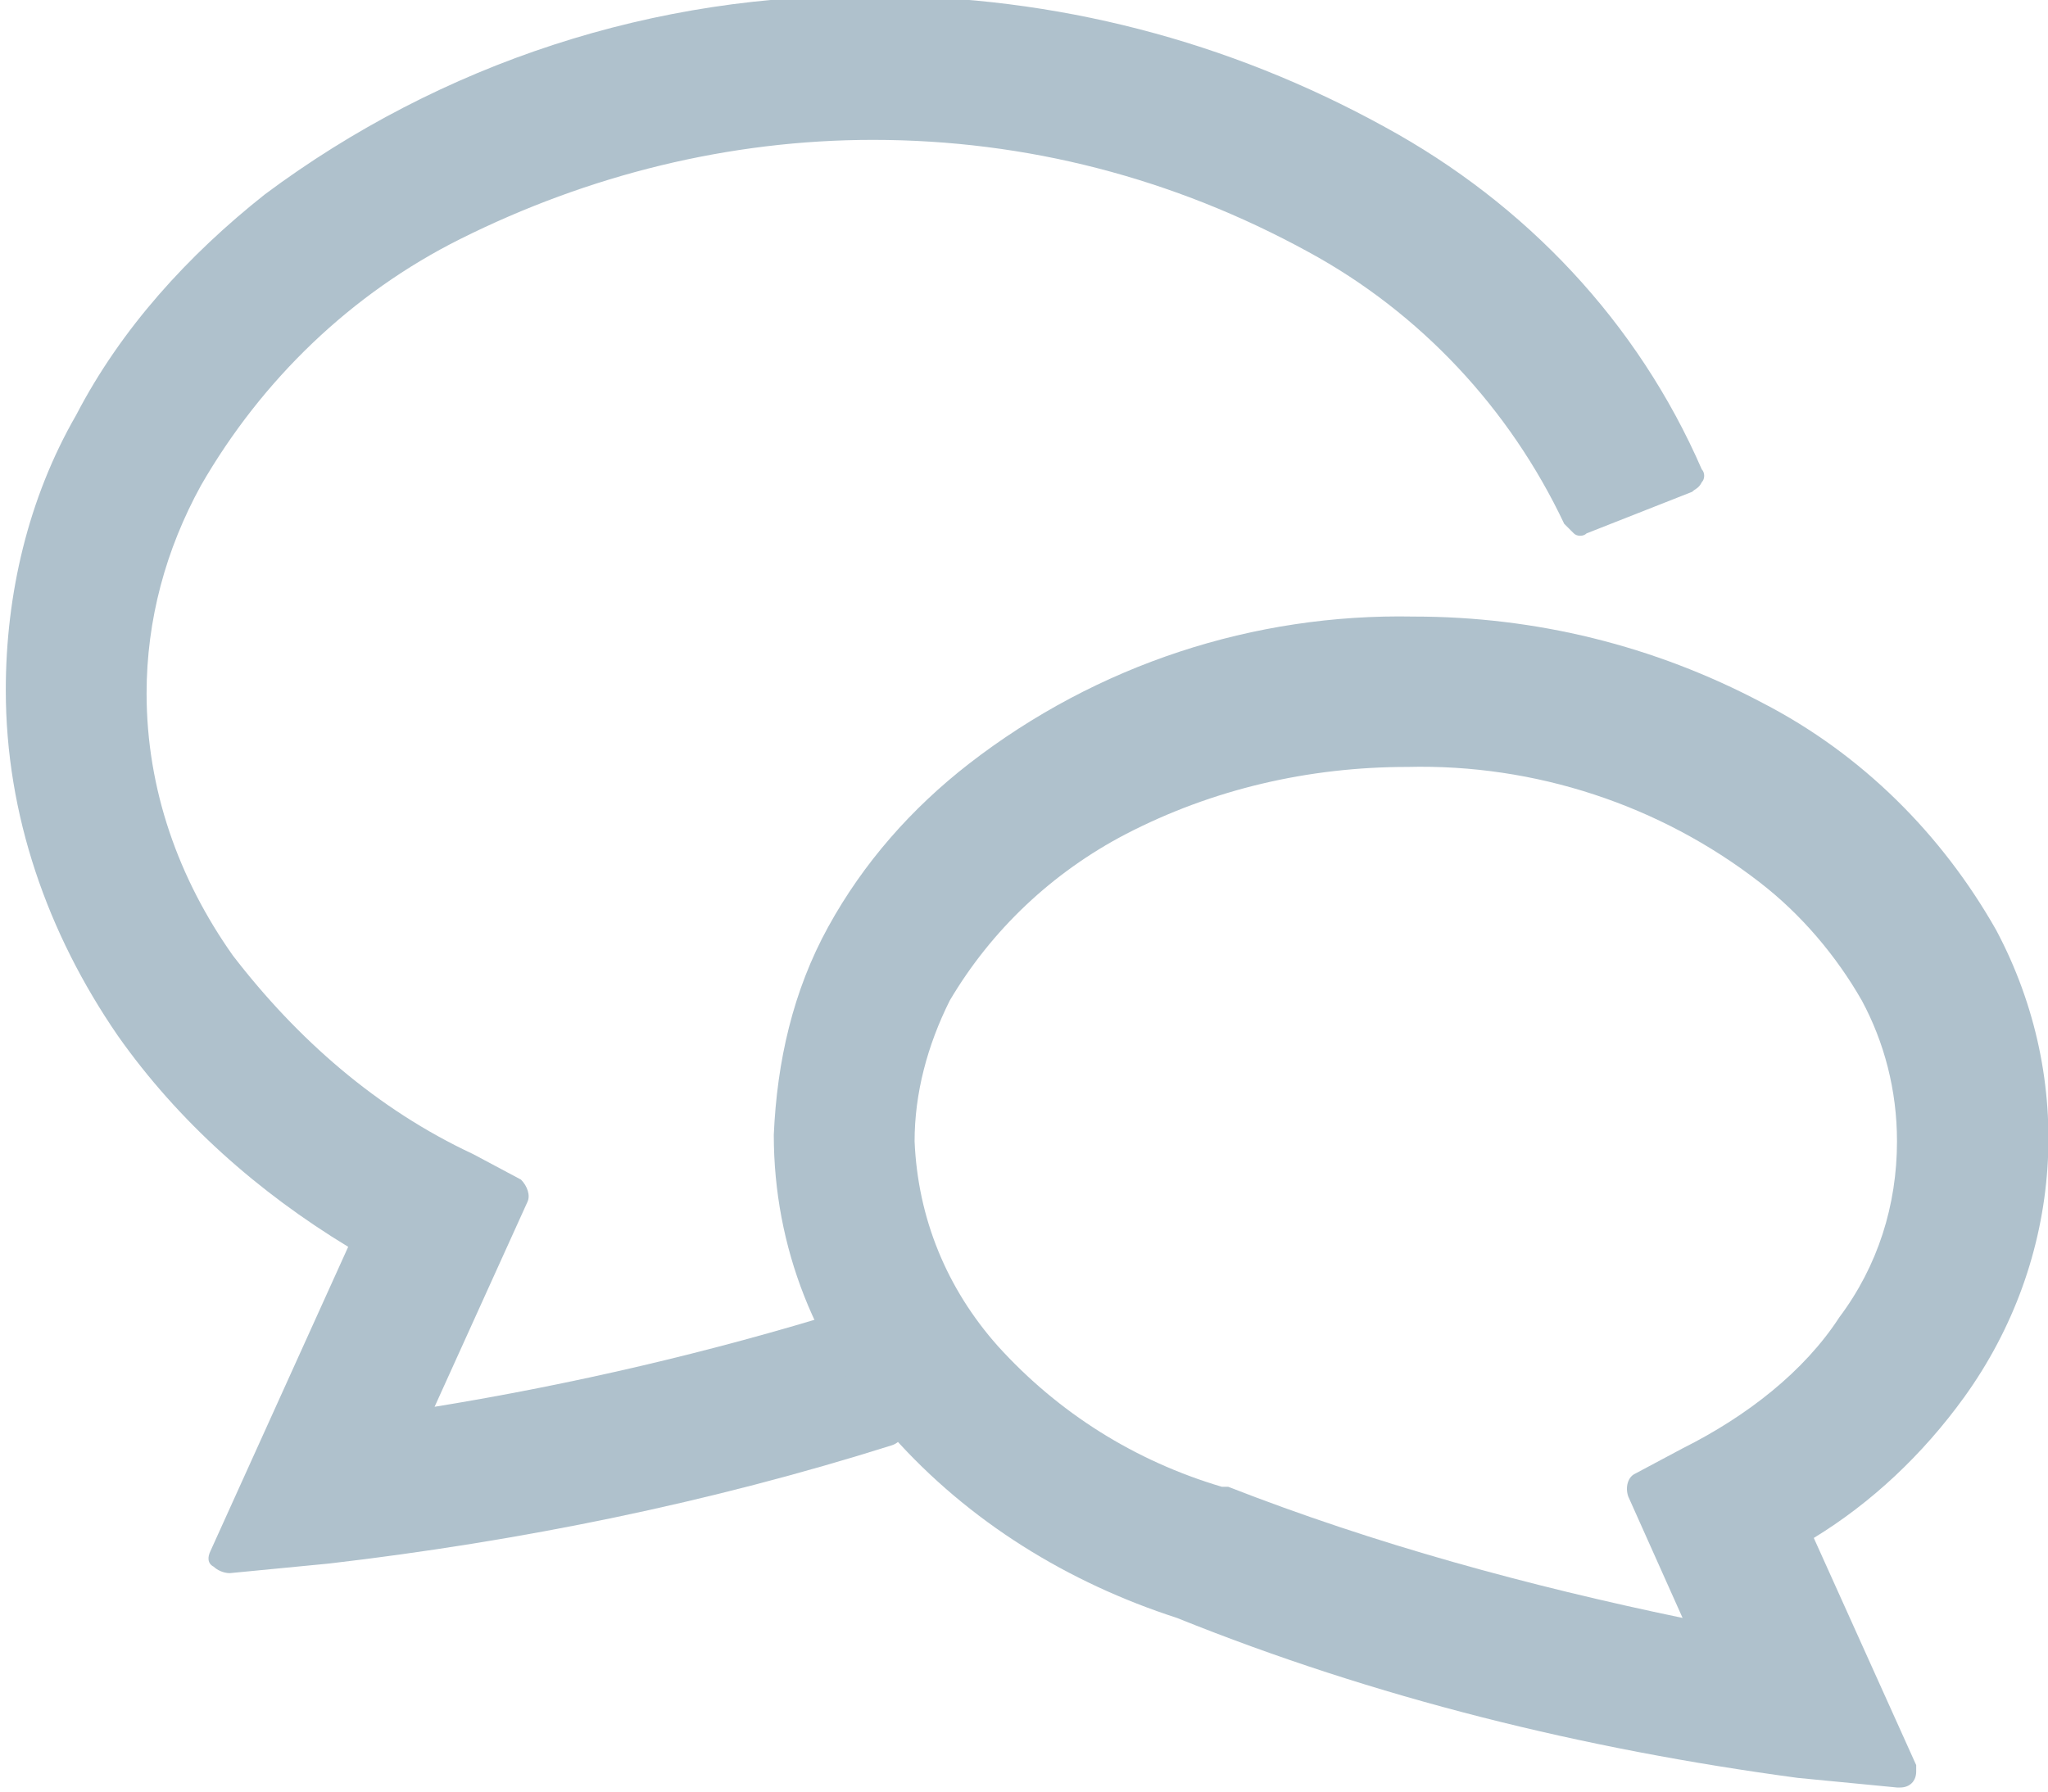 <?xml version="1.0" encoding="utf-8"?>
<!-- Generator: Adobe Illustrator 26.2.1, SVG Export Plug-In . SVG Version: 6.00 Build 0)  -->
<svg version="1.1" id="レイヤー_1" xmlns="http://www.w3.org/2000/svg" xmlns:xlink="http://www.w3.org/1999/xlink" x="0px"
	 y="0px" viewBox="0 0 64 56" style="enable-background:new 0 0 64 56;" xml:space="preserve">
<style type="text/css">
	.st0{fill:#AFC1CC;}
</style>
<g id="ico_feature_02" transform="translate(-163.419 -179.728)">
	<path id="Path_983" class="st0" d="M190.4,221c0-0.1-0.1-0.2-0.2-0.3c-0.1-0.1-0.3-0.1-0.4,0c-4.2,1.3-8.5,2.3-12.8,3l2.9-6.4
		c0.1-0.2,0-0.5-0.2-0.7l-1.5-0.8c-3-1.4-5.5-3.6-7.5-6.2c-1.7-2.4-2.7-5.2-2.7-8.2c0-2.3,0.6-4.5,1.7-6.5c1.9-3.3,4.7-6,8.1-7.7
		c4-2,8.4-3.1,12.9-3.1h0c4.8,0,9.4,1.2,13.6,3.5c3.5,1.9,6.3,4.9,8,8.5c0.1,0.1,0.2,0.2,0.3,0.3c0.1,0.1,0.3,0.1,0.4,0l3.3-1.3
		c0.1-0.1,0.2-0.1,0.3-0.3c0.1-0.1,0.1-0.3,0-0.4c-2-4.6-5.5-8.3-9.9-10.7c-4.9-2.7-10.3-4.1-15.9-4.1c-6.9-0.1-13.6,2.1-19.1,6.2
		c-2.4,1.9-4.5,4.2-5.9,6.9c-1.5,2.6-2.2,5.6-2.2,8.6c0,3.9,1.3,7.6,3.5,10.8c1.9,2.7,4.4,4.9,7.2,6.6l-4.3,9.5
		c-0.1,0.2-0.1,0.4,0.1,0.5c0.1,0.1,0.3,0.2,0.5,0.2l3.1-0.3c6-0.7,11.9-1.9,17.6-3.7c0.3-0.1,0.4-0.4,0.3-0.6c0,0,0,0,0,0
		L190.4,221z"/>
	<path id="Path_984" class="st0" d="M224.8,223.4c3.1-4.3,3.5-9.9,1-14.6c-1.7-3-4.2-5.5-7.3-7.1c-3.4-1.8-7.1-2.7-10.9-2.7
		c-5-0.1-9.9,1.5-13.9,4.6c-1.8,1.4-3.3,3.1-4.4,5.1c-1.1,2-1.6,4.2-1.7,6.5c0,3.5,1.3,6.8,3.7,9.4c2.4,2.7,5.5,4.6,8.9,5.7
		c6.2,2.5,12.7,4.1,19.4,5l3.1,0.3c0,0,0,0,0.1,0c0.3,0,0.5-0.2,0.5-0.5c0-0.1,0-0.1,0-0.2l-3.2-7.1
		C221.9,226.7,223.5,225.2,224.8,223.4z M216,225l-1.5,0.8c-0.2,0.1-0.3,0.4-0.2,0.7l1.7,3.8c-4.8-1-9.6-2.3-14.2-4.1l-0.1,0l0,0
		l-0.1,0c-2.7-0.8-5.1-2.3-7-4.4c-1.6-1.8-2.5-4-2.6-6.4c0-1.5,0.4-3,1.1-4.4c1.3-2.2,3.2-4,5.5-5.2c2.7-1.4,5.7-2.1,8.8-2.1h0
		c4-0.1,7.9,1.2,11,3.6c1.3,1,2.4,2.3,3.2,3.7c0.7,1.3,1.1,2.8,1.1,4.4c0,2-0.6,3.9-1.8,5.5C219.8,222.6,218,224,216,225L216,225z"
		/>
</g>
</svg>
